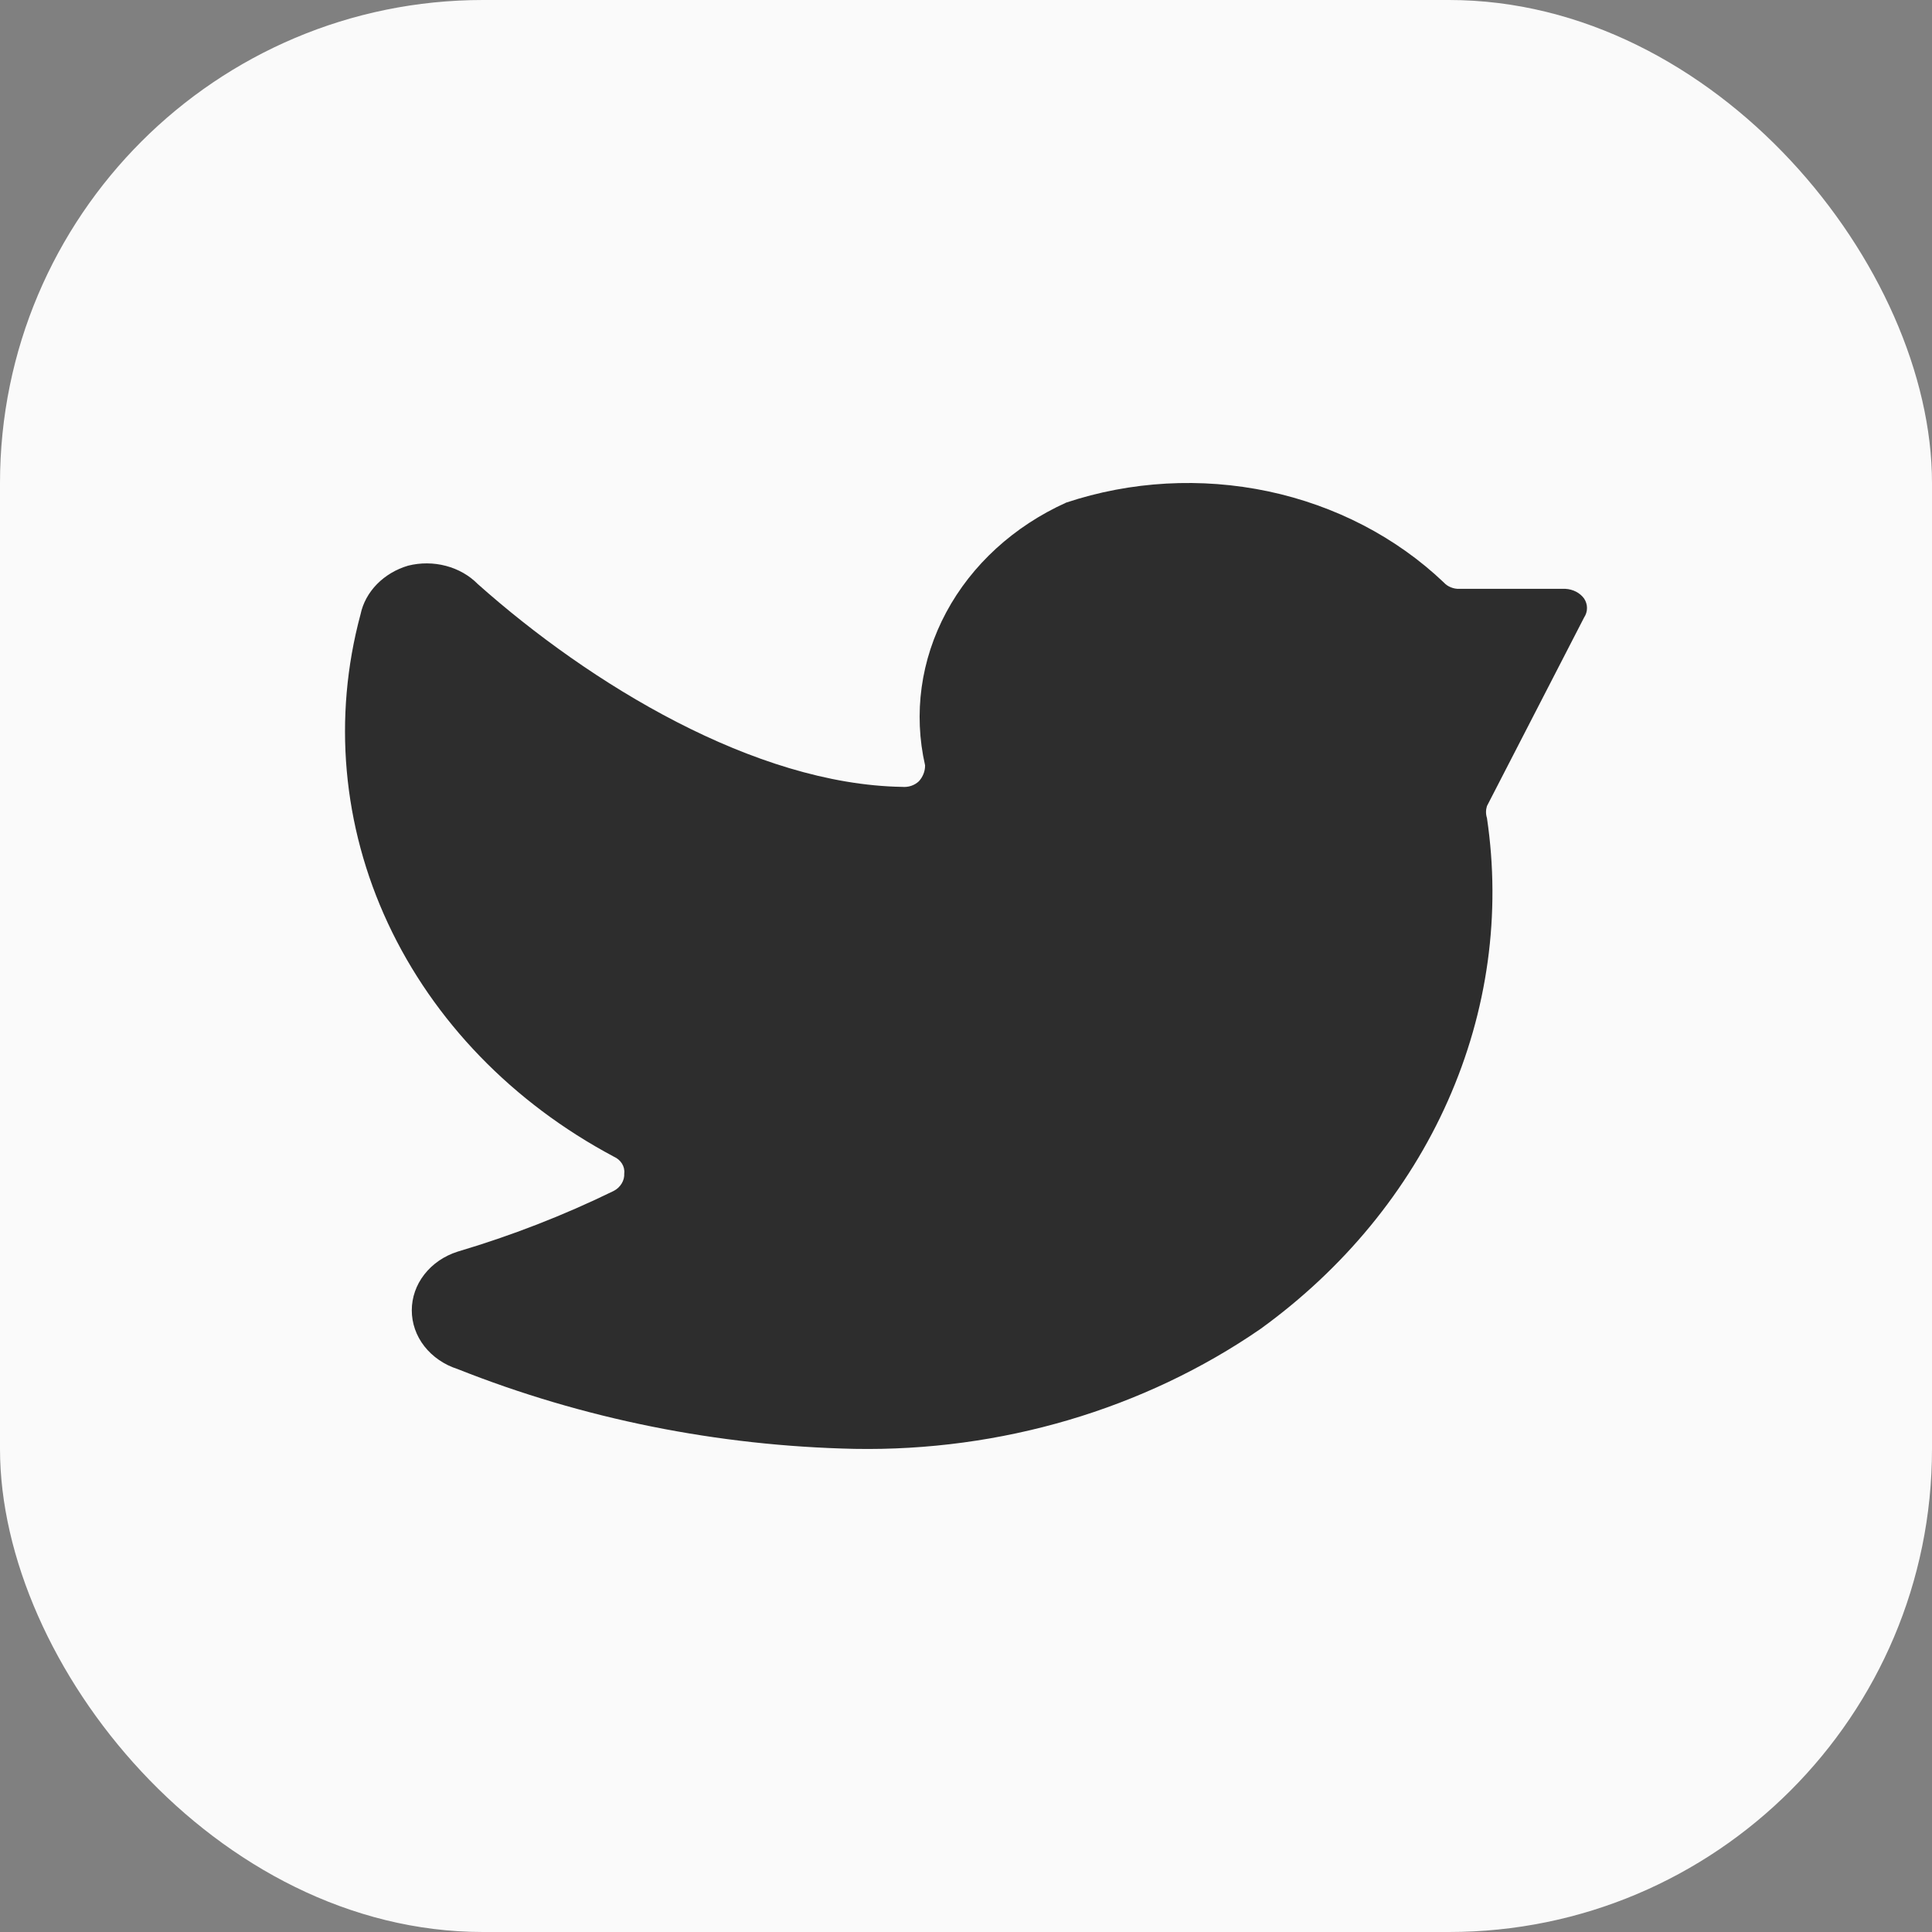 <svg width="28" height="28" viewBox="0 0 28 28" fill="none" xmlns="http://www.w3.org/2000/svg">
<rect x="0" y="0" width="28" height="28" fill="#808080" stroke="none"/>
<rect width="28" height="28" rx="7" fill="#FAFAFA"/>
<path d="M22.957 8.951C22.985 8.909 23 8.861 23 8.812C23 8.763 22.985 8.715 22.957 8.673C22.927 8.632 22.887 8.599 22.841 8.575C22.794 8.551 22.742 8.537 22.688 8.534H21.154C21.11 8.536 21.067 8.528 21.027 8.512C20.987 8.496 20.952 8.472 20.924 8.441C20.236 7.786 19.352 7.327 18.38 7.121C17.407 6.916 16.39 6.972 15.452 7.284C14.695 7.626 14.084 8.184 13.714 8.873C13.344 9.562 13.236 10.342 13.407 11.092C13.408 11.176 13.376 11.258 13.317 11.323C13.286 11.352 13.248 11.375 13.206 11.389C13.164 11.403 13.119 11.408 13.074 11.404C10.939 11.369 8.549 9.911 6.925 8.465C6.801 8.339 6.641 8.248 6.462 8.201C6.284 8.154 6.094 8.153 5.915 8.198C5.741 8.249 5.585 8.342 5.463 8.466C5.342 8.59 5.259 8.741 5.225 8.904C4.823 10.397 4.963 11.968 5.623 13.383C6.284 14.798 7.431 15.983 8.894 16.762C8.944 16.784 8.986 16.819 9.013 16.862C9.041 16.906 9.053 16.956 9.047 17.006C9.05 17.057 9.037 17.108 9.01 17.152C8.983 17.197 8.943 17.235 8.894 17.26C8.17 17.614 7.413 17.908 6.631 18.14C6.437 18.202 6.269 18.317 6.15 18.47C6.031 18.622 5.968 18.804 5.968 18.99C5.968 19.177 6.031 19.359 6.15 19.511C6.269 19.663 6.437 19.779 6.631 19.841C8.447 20.563 10.401 20.956 12.384 20.998C14.505 21.036 16.577 20.424 18.265 19.262C19.472 18.39 20.41 17.249 20.985 15.951C21.561 14.653 21.756 13.242 21.55 11.855C21.532 11.799 21.532 11.739 21.55 11.682L22.957 8.951Z" fill="#2D2D2D"/>
</svg>
